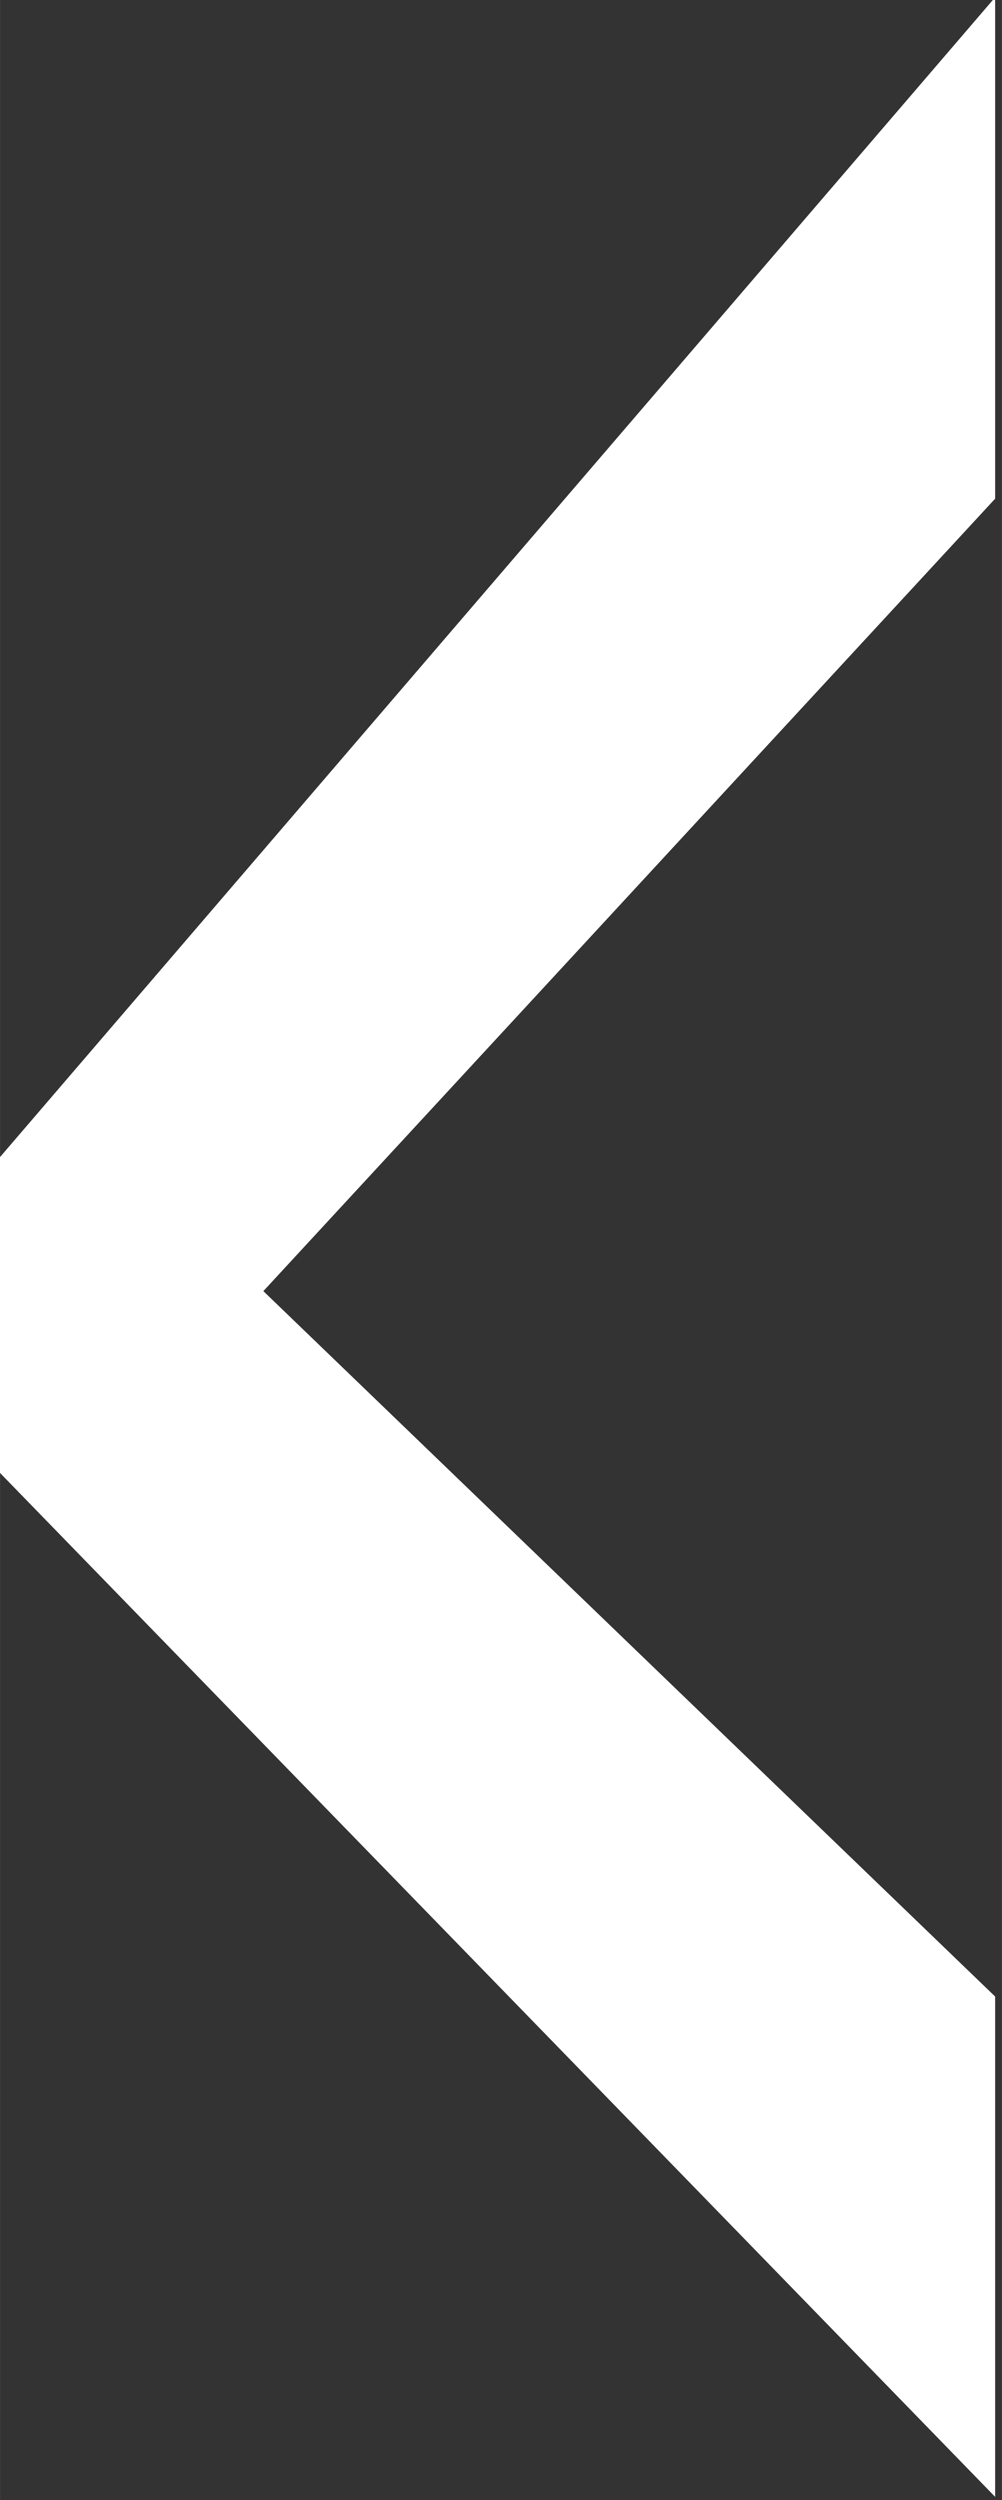 <?xml version="1.0" encoding="UTF-8" standalone="no"?>
<!-- Created with Inkscape (http://www.inkscape.org/) -->

<svg
   width="13.698"
   height="34.152"
   viewBox="0 0 3.624 9.036"
   version="1.1"
   id="svg1"
   inkscape:version="1.4 (e7c3feb100, 2024-10-09)"
   sodipodi:docname="left-arrow.svg"
   xml:space="preserve"
   inkscape:export-filename="DeMazenod_index.svg"
   inkscape:export-xdpi="150"
   inkscape:export-ydpi="150"
   xmlns:inkscape="http://www.inkscape.org/namespaces/inkscape"
   xmlns:sodipodi="http://sodipodi.sourceforge.net/DTD/sodipodi-0.dtd"
   xmlns="http://www.w3.org/2000/svg"
   xmlns:svg="http://www.w3.org/2000/svg"><rect x="0" y="0" width="3.624" height="9.036" fill="#333333" stroke="none"/><sodipodi:namedview
     id="namedview1"
     pagecolor="#ffffff"
     bordercolor="#000000"
     borderopacity="0.25"
     inkscape:showpageshadow="2"
     inkscape:pageopacity="0.0"
     inkscape:pagecheckerboard="0"
     inkscape:deskcolor="#d1d1d1"
     inkscape:document-units="mm"
     inkscape:zoom="5.12"
     inkscape:cx="-1.6601563"
     inkscape:cy="33.007813"
     inkscape:window-width="1920"
     inkscape:window-height="1011"
     inkscape:window-x="0"
     inkscape:window-y="0"
     inkscape:window-maximized="1"
     inkscape:current-layer="layer1"
     showguides="false"><sodipodi:guide
       position="120.882,488.442"
       orientation="1,0"
       id="guide1"
       inkscape:locked="false" /><sodipodi:guide
       position="438.68,524.655"
       orientation="1,0"
       id="guide2"
       inkscape:locked="false" /><sodipodi:guide
       position="279.157,551.745"
       orientation="0,-1"
       id="guide31"
       inkscape:locked="false" /><sodipodi:guide
       position="219.945,-133.239"
       orientation="0,-1"
       id="guide160"
       inkscape:locked="false" /><sodipodi:guide
       position="256.731,-882.698"
       orientation="1,0"
       id="guide269"
       inkscape:locked="false" /><sodipodi:guide
       position="360.35,-859.806"
       orientation="0,-1"
       id="guide296"
       inkscape:locked="false" /><inkscape:page
       x="0"
       y="0"
       width="3.624"
       height="9.036"
       id="page2"
       margin="0"
       bleed="0" /></sodipodi:namedview><defs
     id="defs1" /><g
     inkscape:label="Layer 1"
     inkscape:groupmode="layer"
     id="layer1"
     transform="translate(67.868,-553.269)"><path
       d="m 70.246,202.525 -2.249,-0.995 v -0.291 l 2.249,-1.127 v 0.484 l -1.643,0.765 1.643,0.681 z"
       id="text158"
       style="font-weight:600;font-size:4.695px;line-height:1.5;font-family:Assistant;-inkscape-font-specification:'Assistant Semi-Bold';font-variant-position:sub;letter-spacing:0px;word-spacing:0px;white-space:pre;inline-size:78.306;fill:#ffffff;stroke-width:0.063;stroke-linecap:square;stroke-opacity:0.537;paint-order:markers stroke fill"
       transform="matrix(1.611,0,0,3.744,-177.435,-195.96)"
       aria-label="&lt;" /></g></svg>
